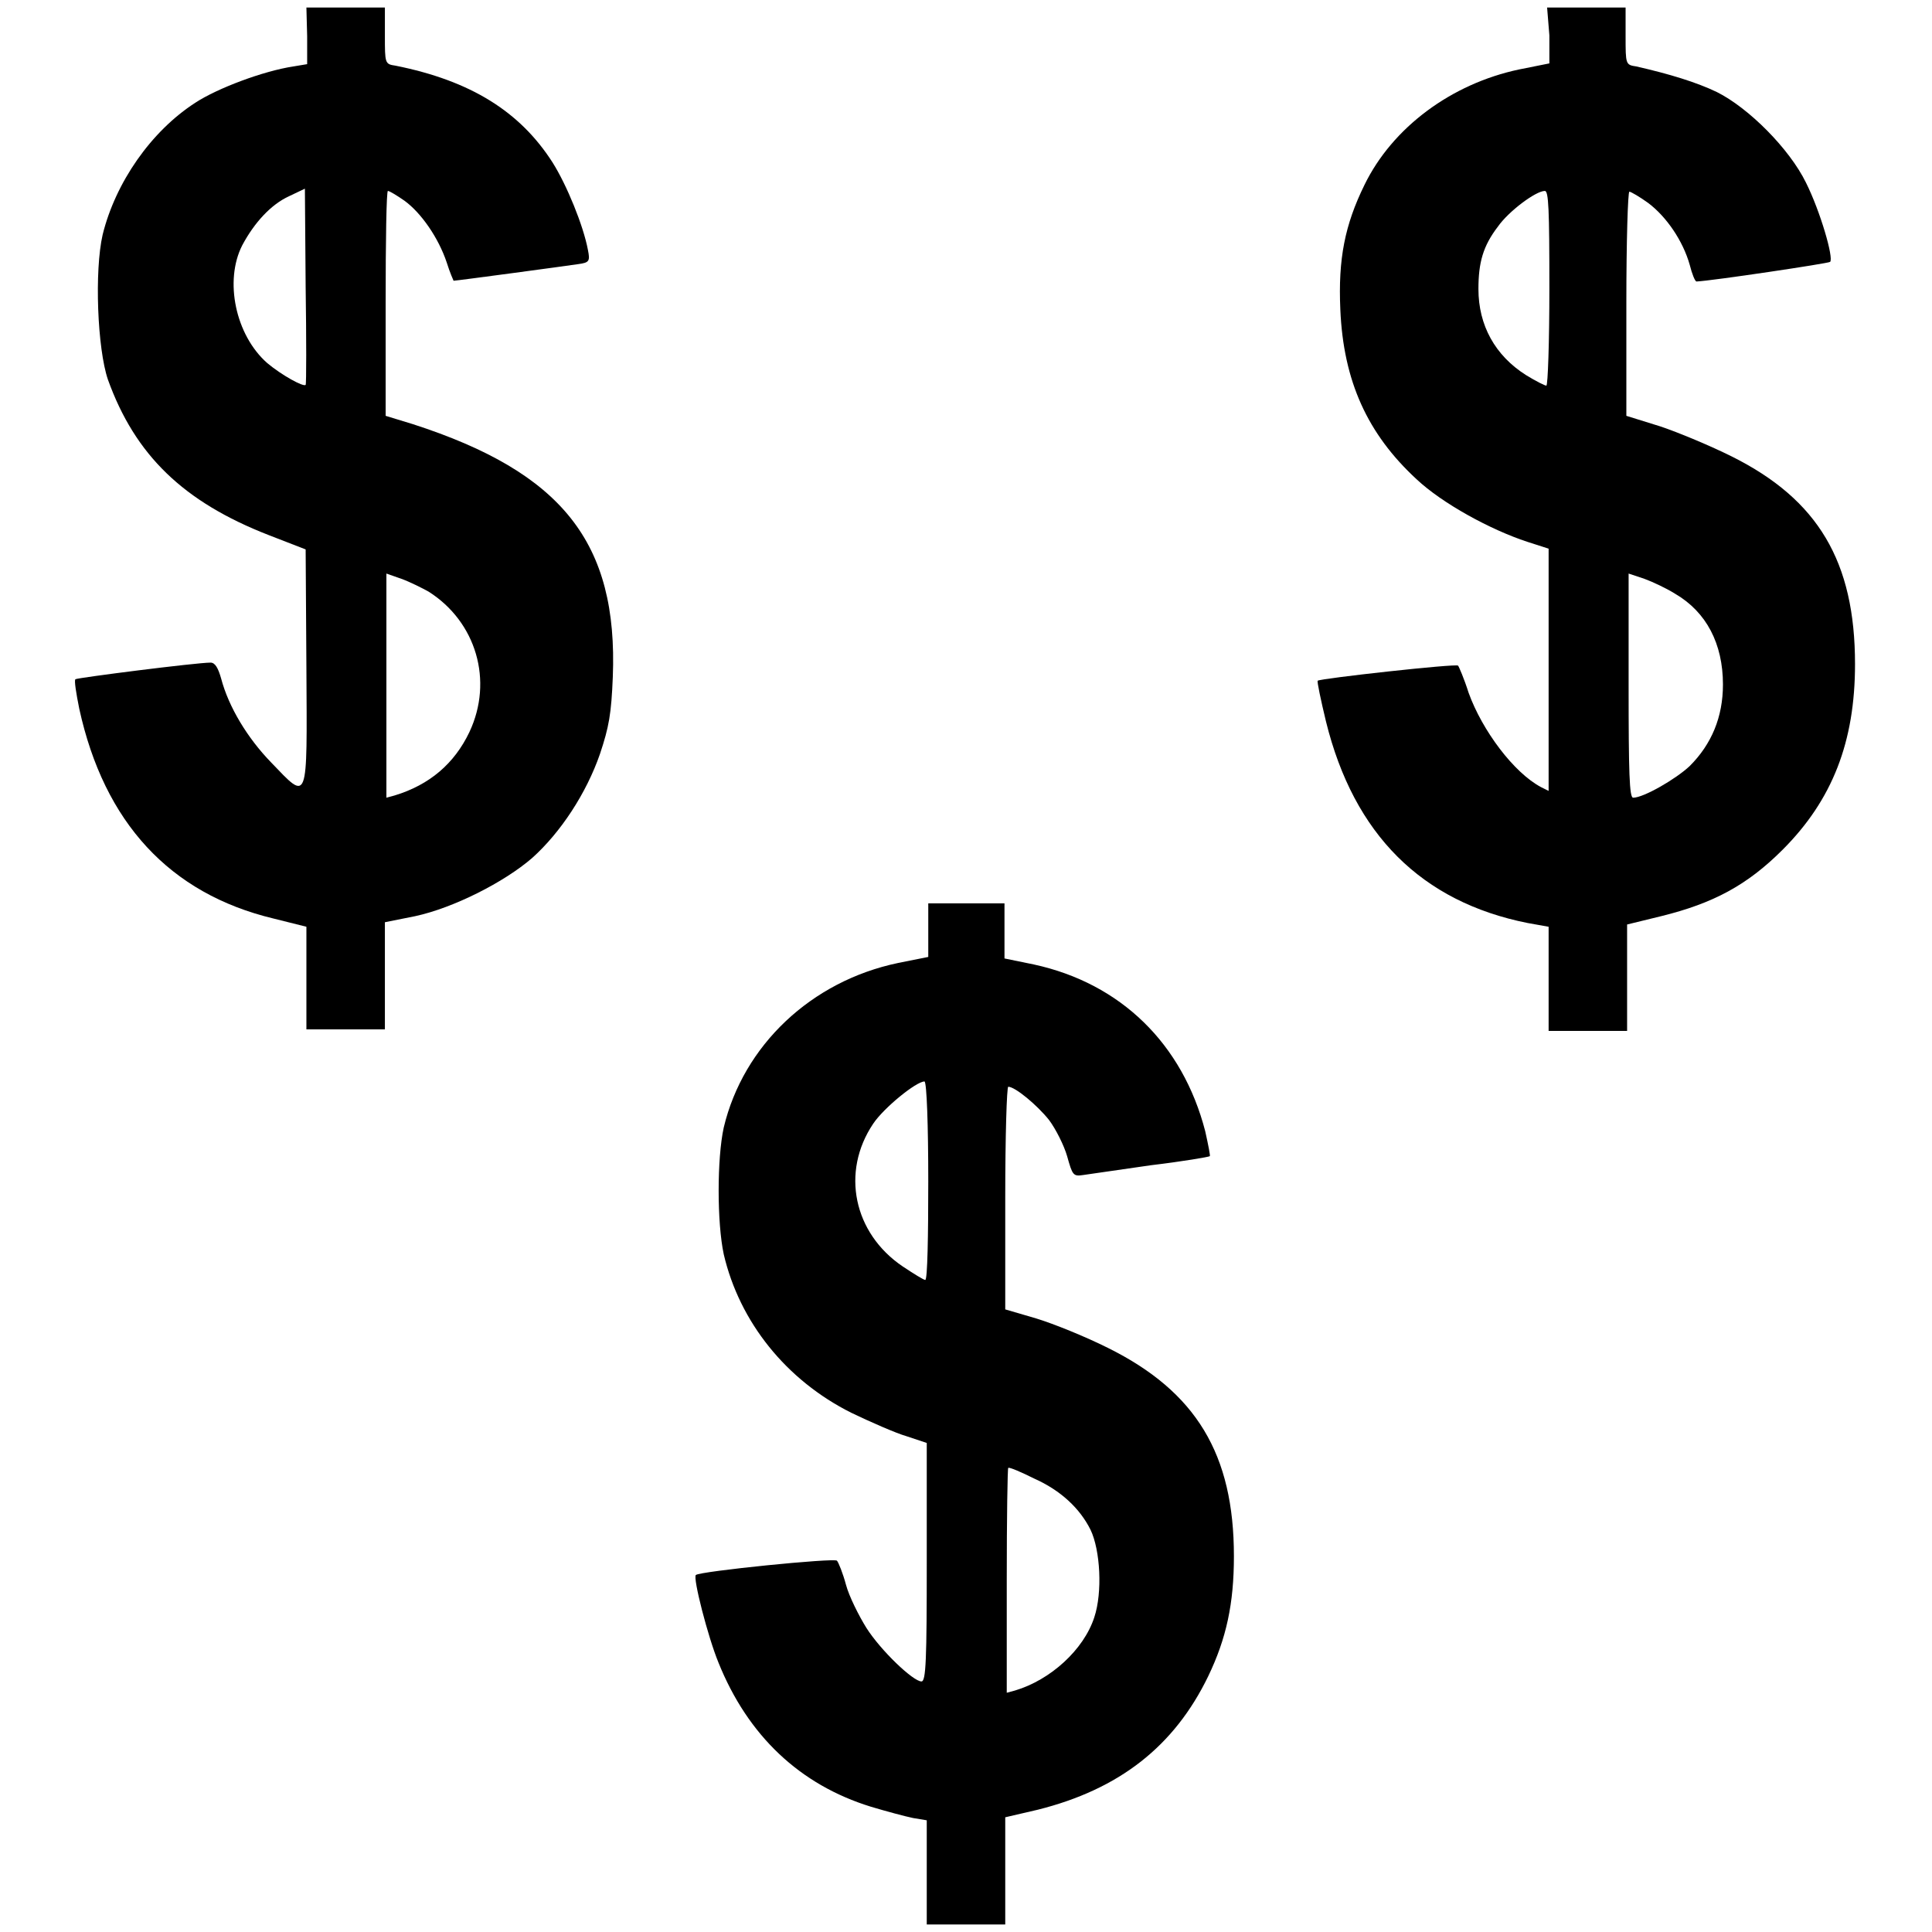 <?xml version="1.0" encoding="utf-8"?>
<!-- Svg Vector Icons : http://www.onlinewebfonts.com/icon -->
<!DOCTYPE svg PUBLIC "-//W3C//DTD SVG 1.1//EN" "http://www.w3.org/Graphics/SVG/1.1/DTD/svg11.dtd">
<svg version="1.1" xmlns="http://www.w3.org/2000/svg" xmlns:xlink="http://www.w3.org/1999/xlink" x="0px" y="0px" viewBox="0 0 256 256" enable-background="new 0 0 256 256" xml:space="preserve">
<g><g><g><path fill="#000000" d="M40.7,4.8v3.7l-1.8,0.3c-4,0.6-10.1,2.9-13,4.8C20,17.4,15.3,24.2,13.6,31.1c-1.1,4.8-0.7,15.1,0.7,19.2c3.6,10,10,16.2,21.3,20.6l4.9,1.9l0.1,15.7c0.1,18.2,0.3,17.7-4.7,12.5c-3.1-3.2-5.6-7.3-6.6-11.1c-0.4-1.4-0.8-2.1-1.4-2.1c-1.9,0-17.6,2-17.9,2.2c-0.2,0.1,0.1,1.9,0.5,3.9c3.3,15.1,12,24.5,25.7,27.8l4.4,1.1v6.8v6.8h5.2h5.2v-7.1v-7.1l4-0.8c5.1-1.1,11.8-4.5,15.5-7.7c3.8-3.4,7.2-8.6,9-13.8c1.2-3.6,1.5-5.3,1.7-10.2c0.7-17.8-6.7-27.1-26.5-33.5l-3.6-1.1V40.1c0-8.1,0.1-14.8,0.3-14.8c0.2,0,1.2,0.6,2.2,1.3c2.2,1.6,4.5,4.9,5.6,8.2c0.4,1.3,0.9,2.4,0.9,2.4c0.4,0,15.2-2,16.5-2.2c1.5-0.2,1.6-0.4,1.3-1.9c-0.6-3.2-2.8-8.6-4.7-11.6c-4.3-6.7-10.8-10.8-20.8-12.8c-1.4-0.2-1.4-0.3-1.4-4V1h-5.2h-5.2L40.7,4.8L40.7,4.8z M40.5,51c-0.3,0.3-3.2-1.3-5.1-2.9c-4.2-3.7-5.7-10.9-3.3-15.6c1.6-3,3.8-5.4,6.2-6.5l2.1-1l0.1,13C40.6,44.9,40.6,50.9,40.5,51z M56.8,78.4c6.3,4,8.6,11.8,5.4,18.6c-2,4.2-5.3,7-9.9,8.4l-1.1,0.3V90.9V76l2,0.7C54.3,77.1,55.9,77.9,56.8,78.4z"/><path fill="#000000" d="M205.3,4.7v3.7l-4,0.8c-9,1.9-16.8,7.7-20.5,15.3c-2.6,5.3-3.5,9.8-3.2,16.5c0.4,9.5,3.6,16.5,10.1,22.5c3.4,3.2,9.8,6.7,14.7,8.3l2.8,0.9v16v16.1l-1-0.5c-3.6-1.9-7.8-7.5-9.6-12.5c-0.6-1.9-1.3-3.5-1.4-3.6c-0.2-0.3-18.3,1.7-18.6,2c-0.1,0.1,0.4,2.5,1.1,5.4c3.7,15,12.7,23.9,26.7,26.7l2.8,0.5v6.9v6.9h5.2h5.2v-7.1v-7l4.5-1.1c6.9-1.7,11.4-4.1,16.1-8.8c6.6-6.6,9.6-14.3,9.6-24.6c0-13.6-4.9-21.8-16.3-27.5c-2.8-1.4-7.1-3.2-9.5-4l-4.5-1.4V40.1c0-8.1,0.2-14.7,0.4-14.7c0.2,0,1.4,0.7,2.5,1.5c2.4,1.8,4.6,5,5.5,8.2c0.3,1.2,0.7,2.2,0.9,2.2c2.1-0.1,17.5-2.4,17.7-2.6c0.5-0.5-1.3-6.7-3.2-10.5c-2.2-4.5-7.6-9.9-11.8-12c-2.7-1.3-6.3-2.4-10.7-3.4c-1.4-0.2-1.4-0.3-1.4-4V1h-5.2h-5.2L205.3,4.7L205.3,4.7z M205.3,38.2c0,7.1-0.2,12.9-0.4,12.9c-0.2,0-1.4-0.6-2.7-1.4c-4.1-2.6-6.3-6.6-6.3-11.4c0-3.5,0.6-5.7,2.6-8.3c1.4-2,5-4.7,6.2-4.7C205.2,25.3,205.3,27.7,205.3,38.2z M222,78.7c4.1,2.4,6.3,6.6,6.3,12c0,4.3-1.5,7.9-4.4,10.8c-1.8,1.7-6.1,4.2-7.5,4.2c-0.5,0-0.6-3.3-0.6-14.9V76l2.1,0.7C219,77.1,220.9,78,222,78.7z"/><path fill="#000000" d="M123,123.2v3.6l-4,0.8c-11.5,2.4-20.5,10.9-23.1,21.8c-0.9,4.1-0.9,12.6,0,16.8c2.1,9,8.3,16.7,16.9,21c2.5,1.2,5.9,2.7,7.3,3.1l2.7,0.9v15.8c0,12.9-0.1,15.8-0.7,15.8c-1.1,0-5.4-4.1-7.3-7.1c-1-1.6-2.3-4.2-2.7-5.7c-0.4-1.5-1-3-1.2-3.2c-0.3-0.4-18.2,1.4-18.7,1.9c-0.4,0.4,1.6,8.2,3,11.6c3.9,9.7,10.8,16.2,20.2,19.1c2,0.6,4.6,1.3,5.6,1.5l1.8,0.3v6.9v6.9h5.2h5.2v-7.1v-7.1l4.3-1c10.8-2.7,18.1-8.4,22.6-17.7c2.4-5,3.4-9.6,3.4-15.9c0-13.5-5-21.8-16.7-27.6c-3-1.5-7.2-3.2-9.5-3.9l-4.1-1.2v-14.8c0-8.1,0.2-14.7,0.4-14.7c0.9,0,3.8,2.4,5.4,4.4c0.9,1.2,2,3.4,2.4,4.8c0.7,2.5,0.8,2.7,2.1,2.5c0.7-0.1,4.8-0.7,9-1.3c4.2-0.5,7.7-1.1,7.8-1.2c0.1,0-0.2-1.5-0.6-3.3c-3-11.6-11.2-19.6-22.7-22.1l-3.9-0.8v-3.7v-3.6h-5.2H123V123.2z M123,156.5c0,7.2-0.1,13.1-0.4,13.1c-0.2,0-1.5-0.8-3-1.8c-6.5-4.4-8.2-12.5-3.9-18.9c1.4-2.1,5.7-5.6,6.8-5.6C122.8,143.4,123,149.2,123,156.5z M137,195.9c3.6,1.6,6.1,4,7.5,6.8c1.3,2.7,1.6,8.3,0.5,11.6c-1.4,4.3-5.8,8.3-10.5,9.7l-1.1,0.3v-14.9c0-8.2,0.1-14.9,0.2-14.9C133.8,194.4,135.4,195.1,137,195.9z"/></g></g></g>
</svg>